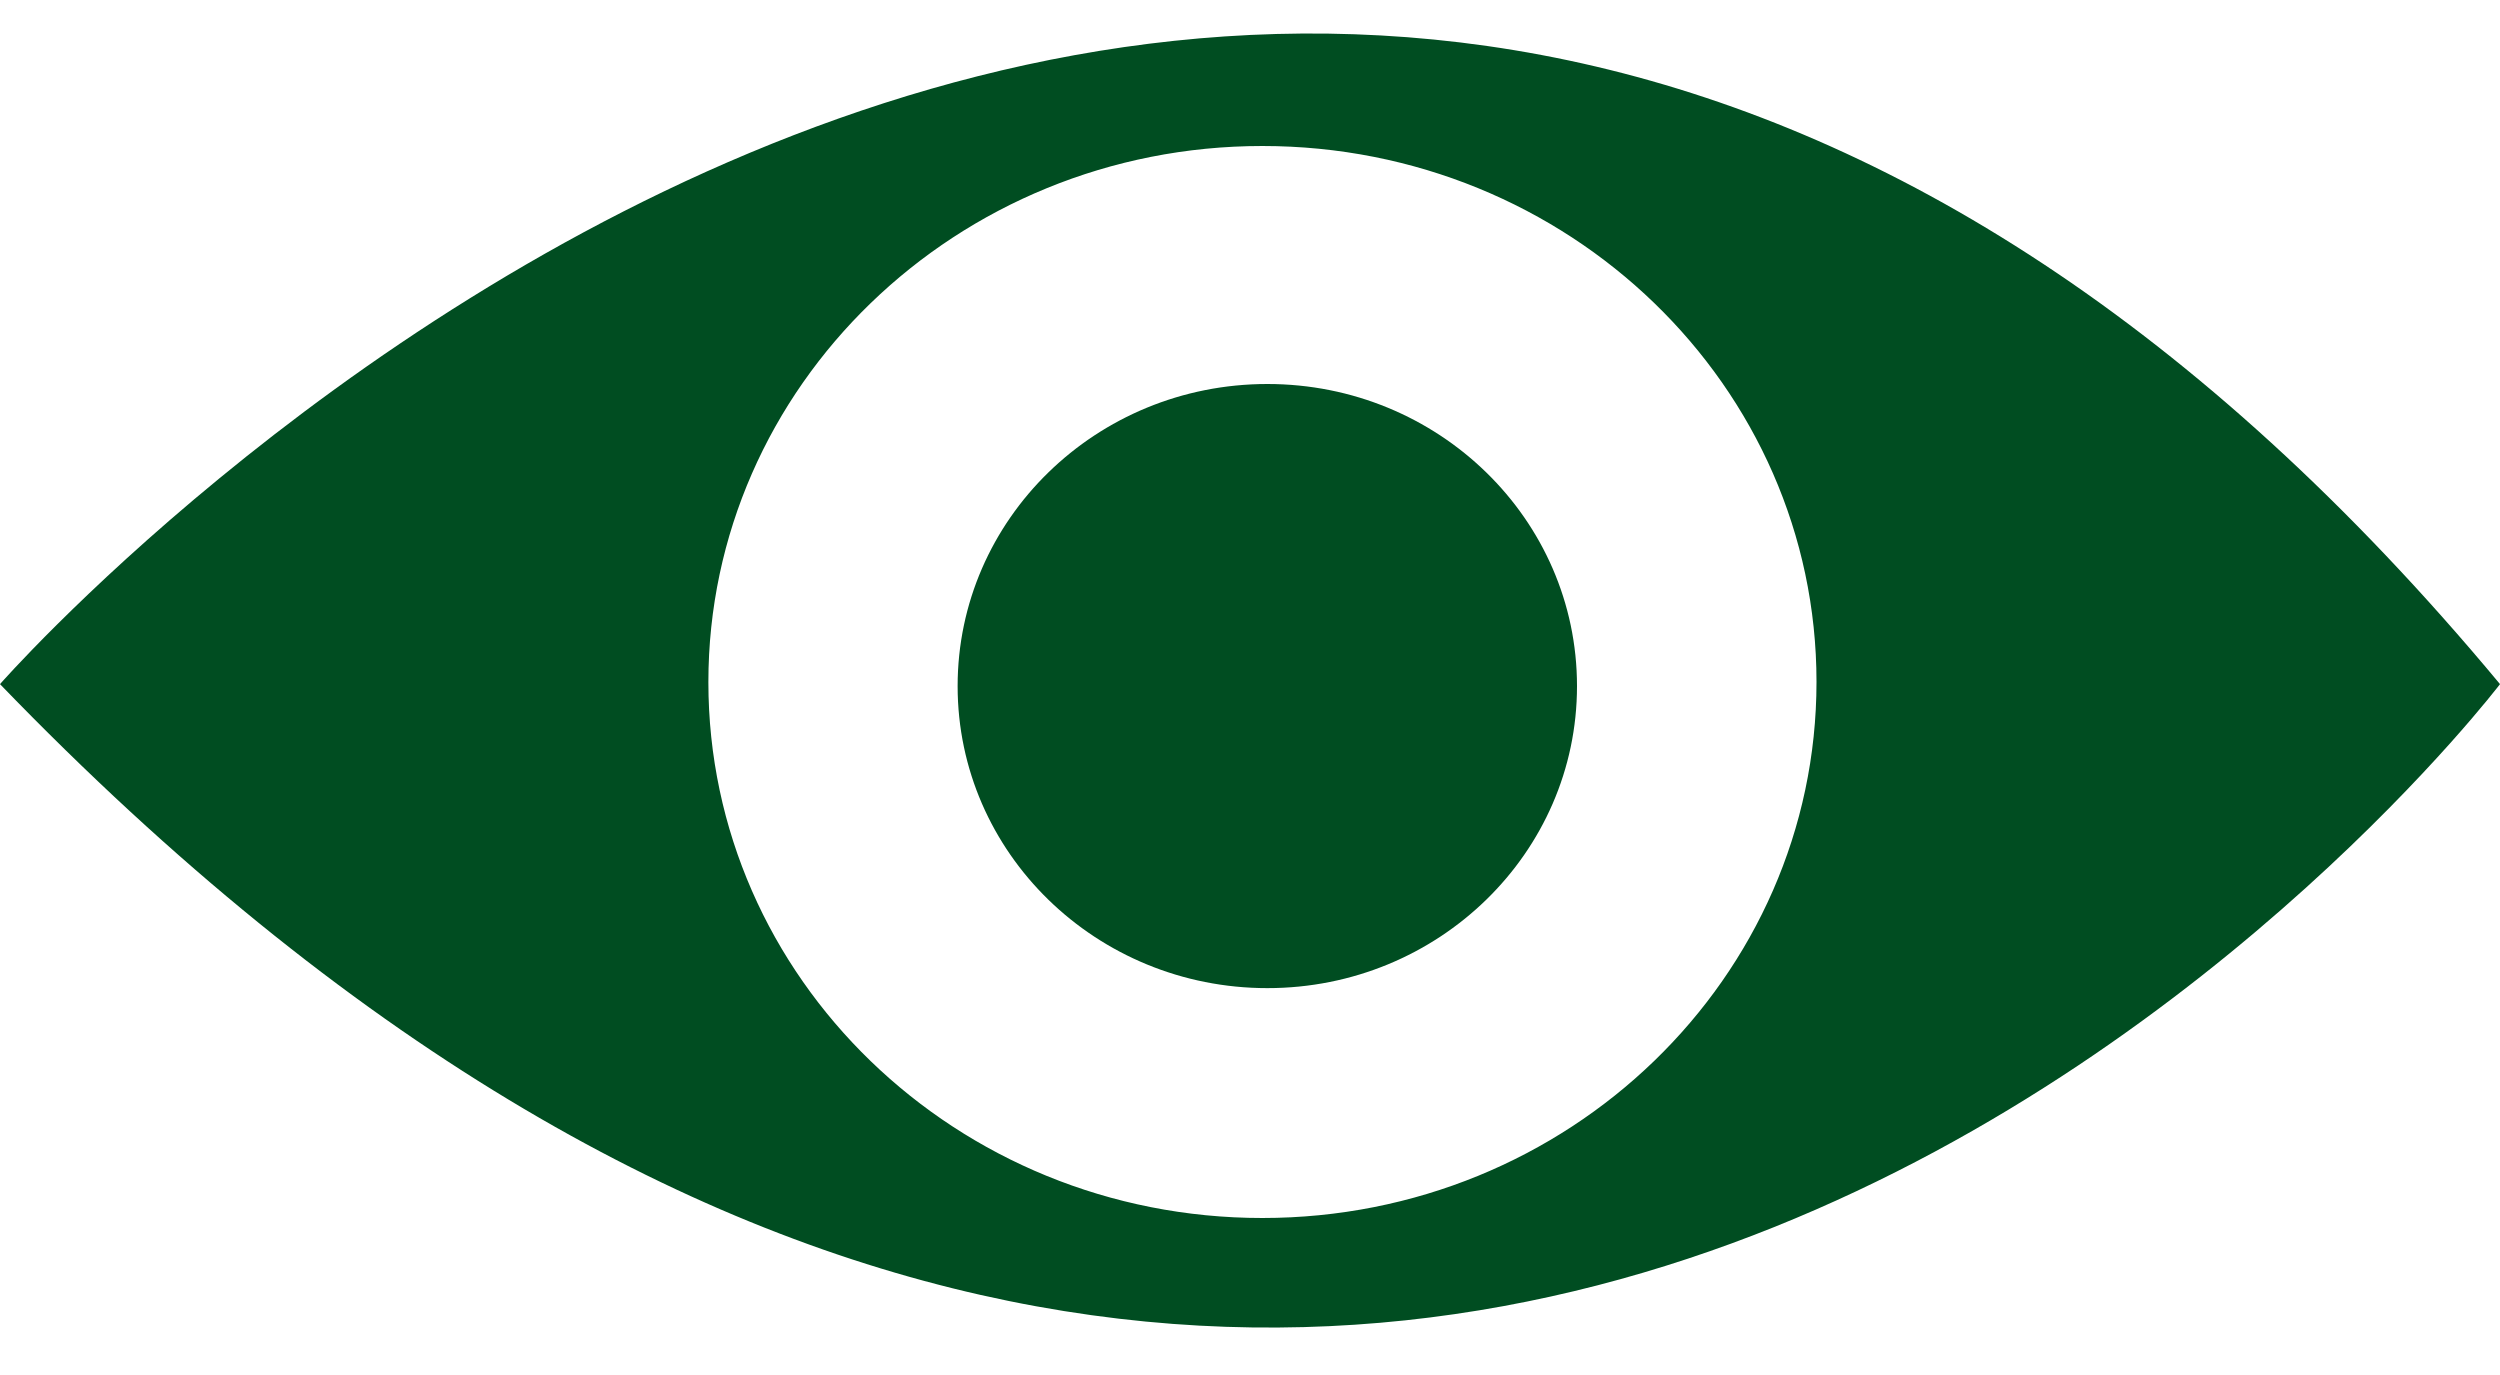 <svg width="20" height="11" viewBox="0 0 20 11" fill="none" xmlns="http://www.w3.org/2000/svg">
<path d="M0 5.473C11.184 17.055 20 5.473 20 5.473C10.264 -6.238 0 5.473 0 5.473ZM10.099 9.744C7.651 9.744 5.667 7.825 5.667 5.457C5.667 3.09 7.653 1.168 10.099 1.168C12.547 1.168 14.532 3.088 14.532 5.455C14.532 7.823 12.547 9.744 10.099 9.744Z" fill="#004D21"/>
<path d="M10.139 7.905C11.507 7.905 12.616 6.823 12.616 5.489C12.616 4.154 11.507 3.072 10.139 3.072C8.77 3.072 7.661 4.154 7.661 5.489C7.661 6.823 8.77 7.905 10.139 7.905Z" fill="#004D21"/>
</svg>
